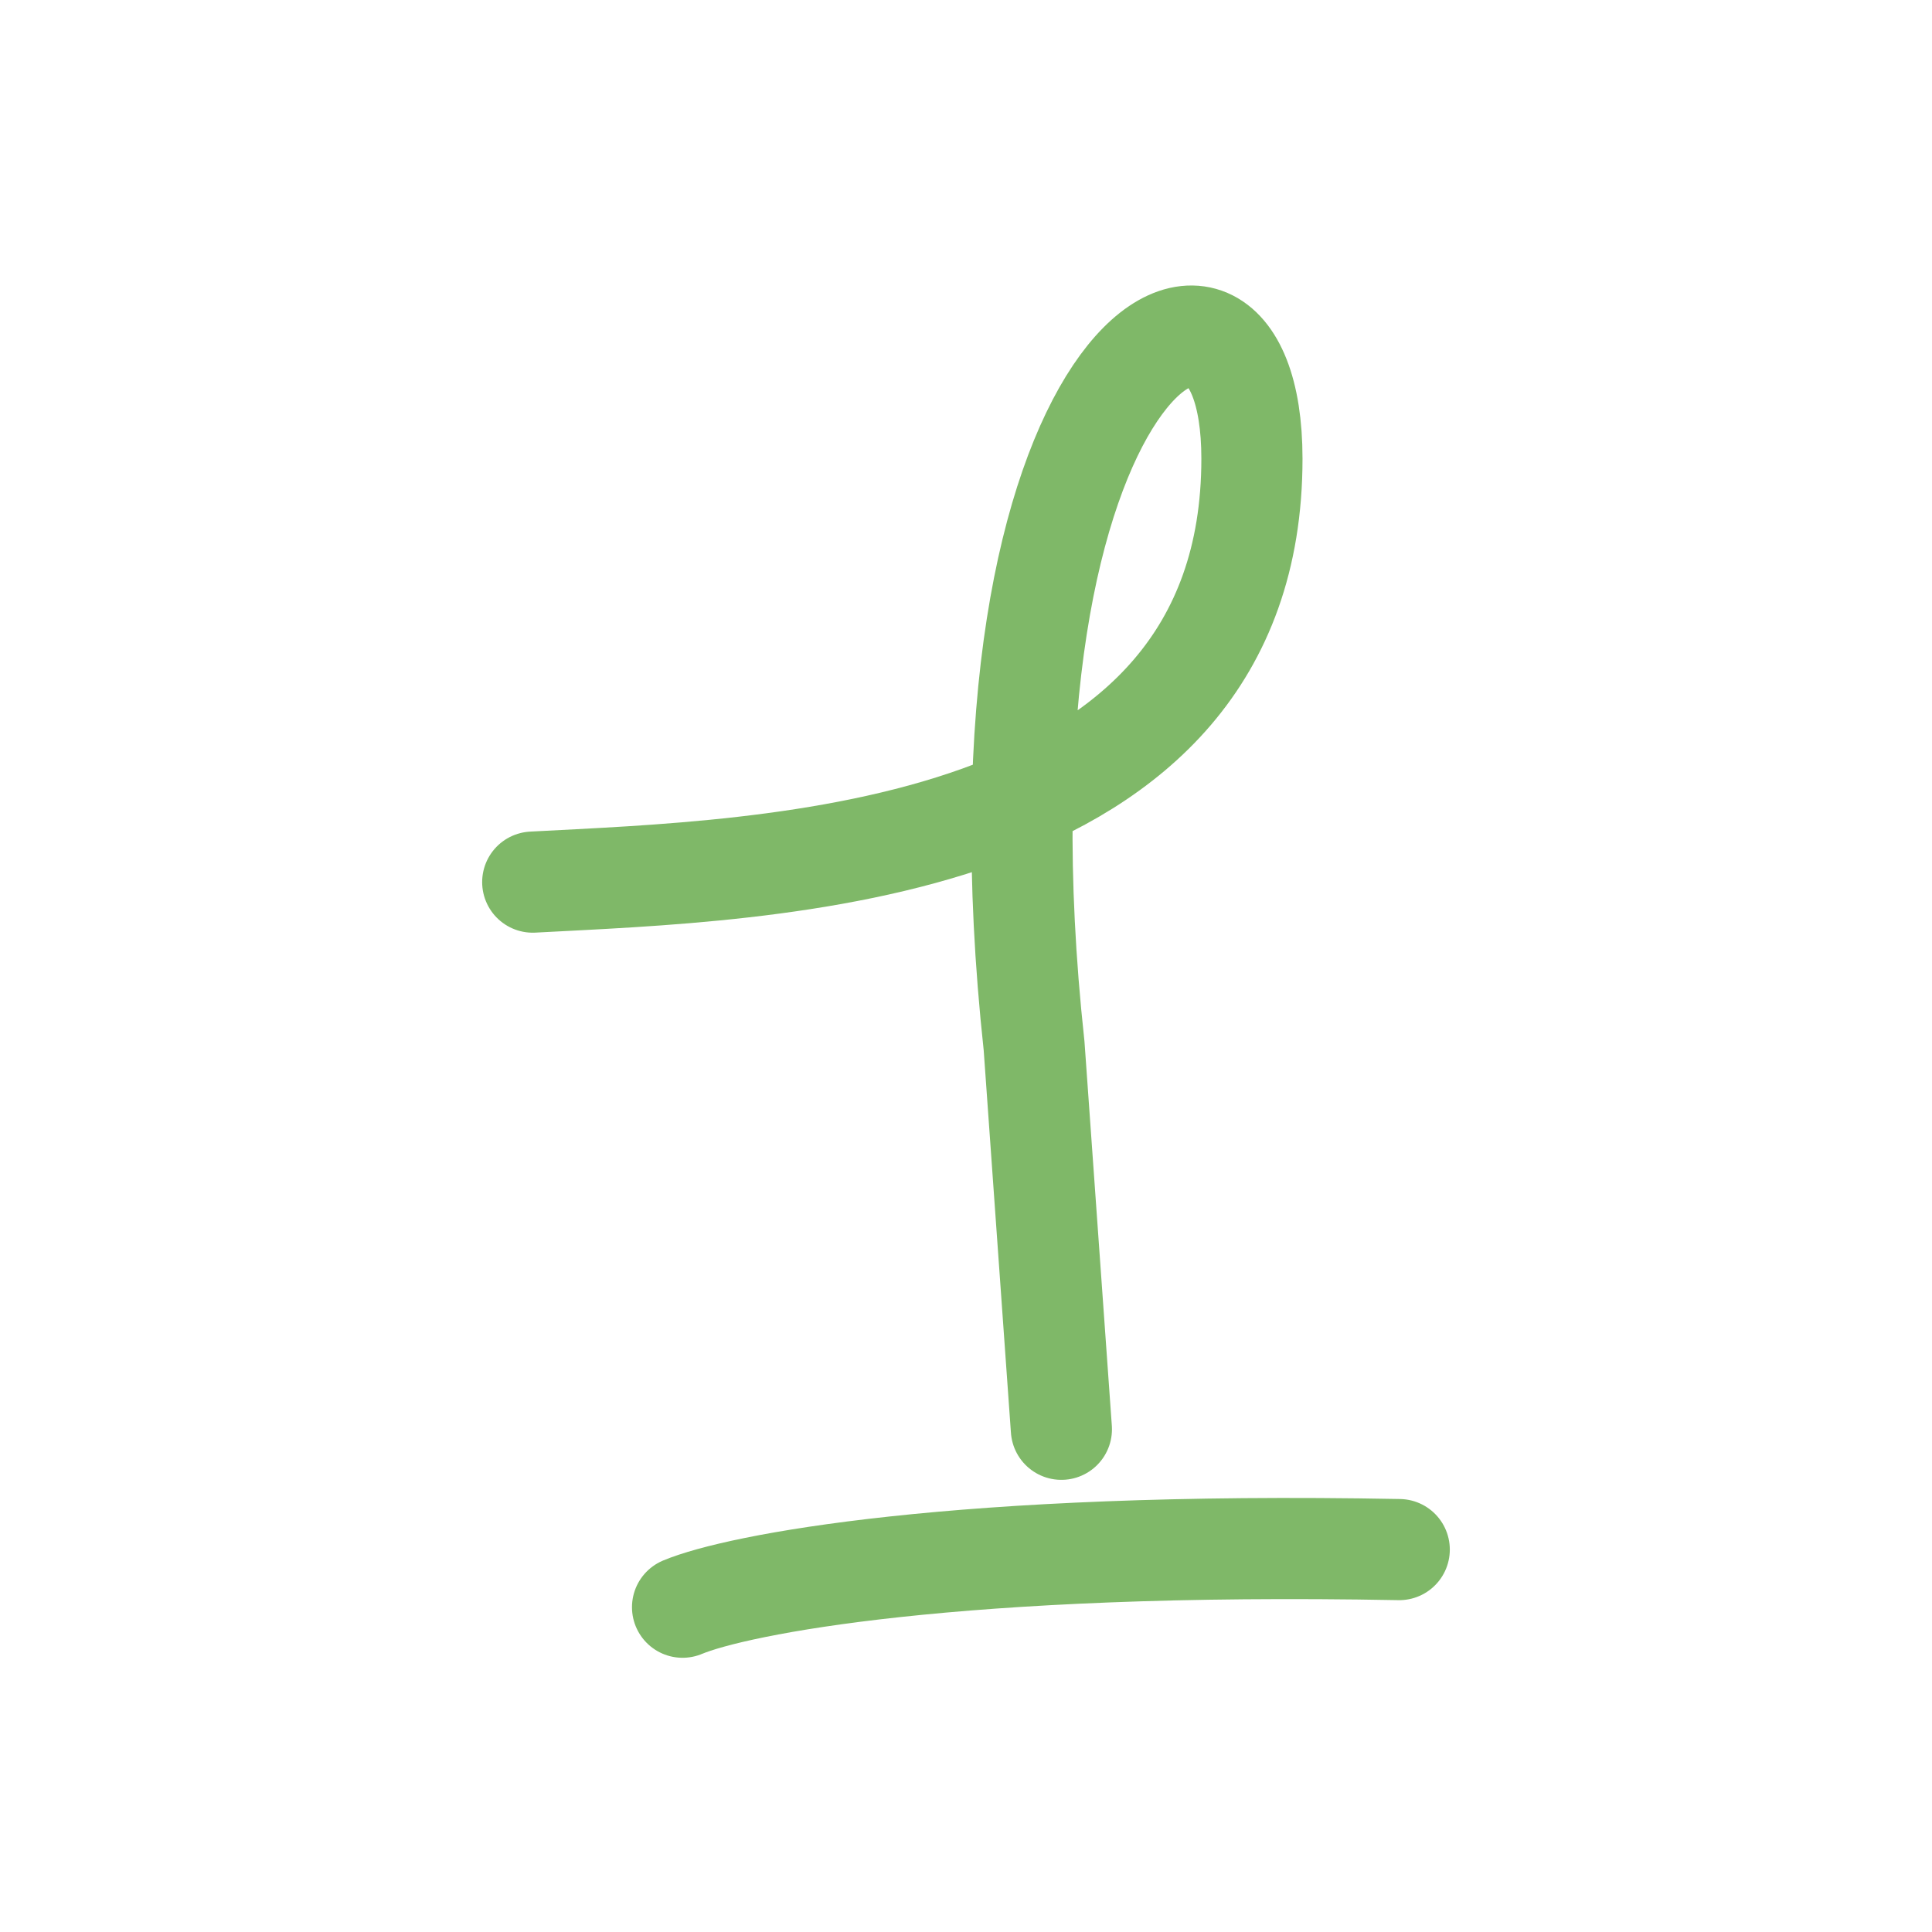 <?xml version="1.0" encoding="UTF-8"?> <svg xmlns="http://www.w3.org/2000/svg" width="62" height="62" viewBox="0 0 62 62" fill="none"> <path d="M17.096 28.308C24.587 27.907 40.176 27.586 40.176 14.719C40.176 6 30.798 11.557 33.185 33.565L34.061 45.867M21.904 51.577C23.653 50.848 30.7 49.459 44.903 49.728" stroke="#7FB868" stroke-width="3.246" stroke-linecap="round"></path> </svg> 